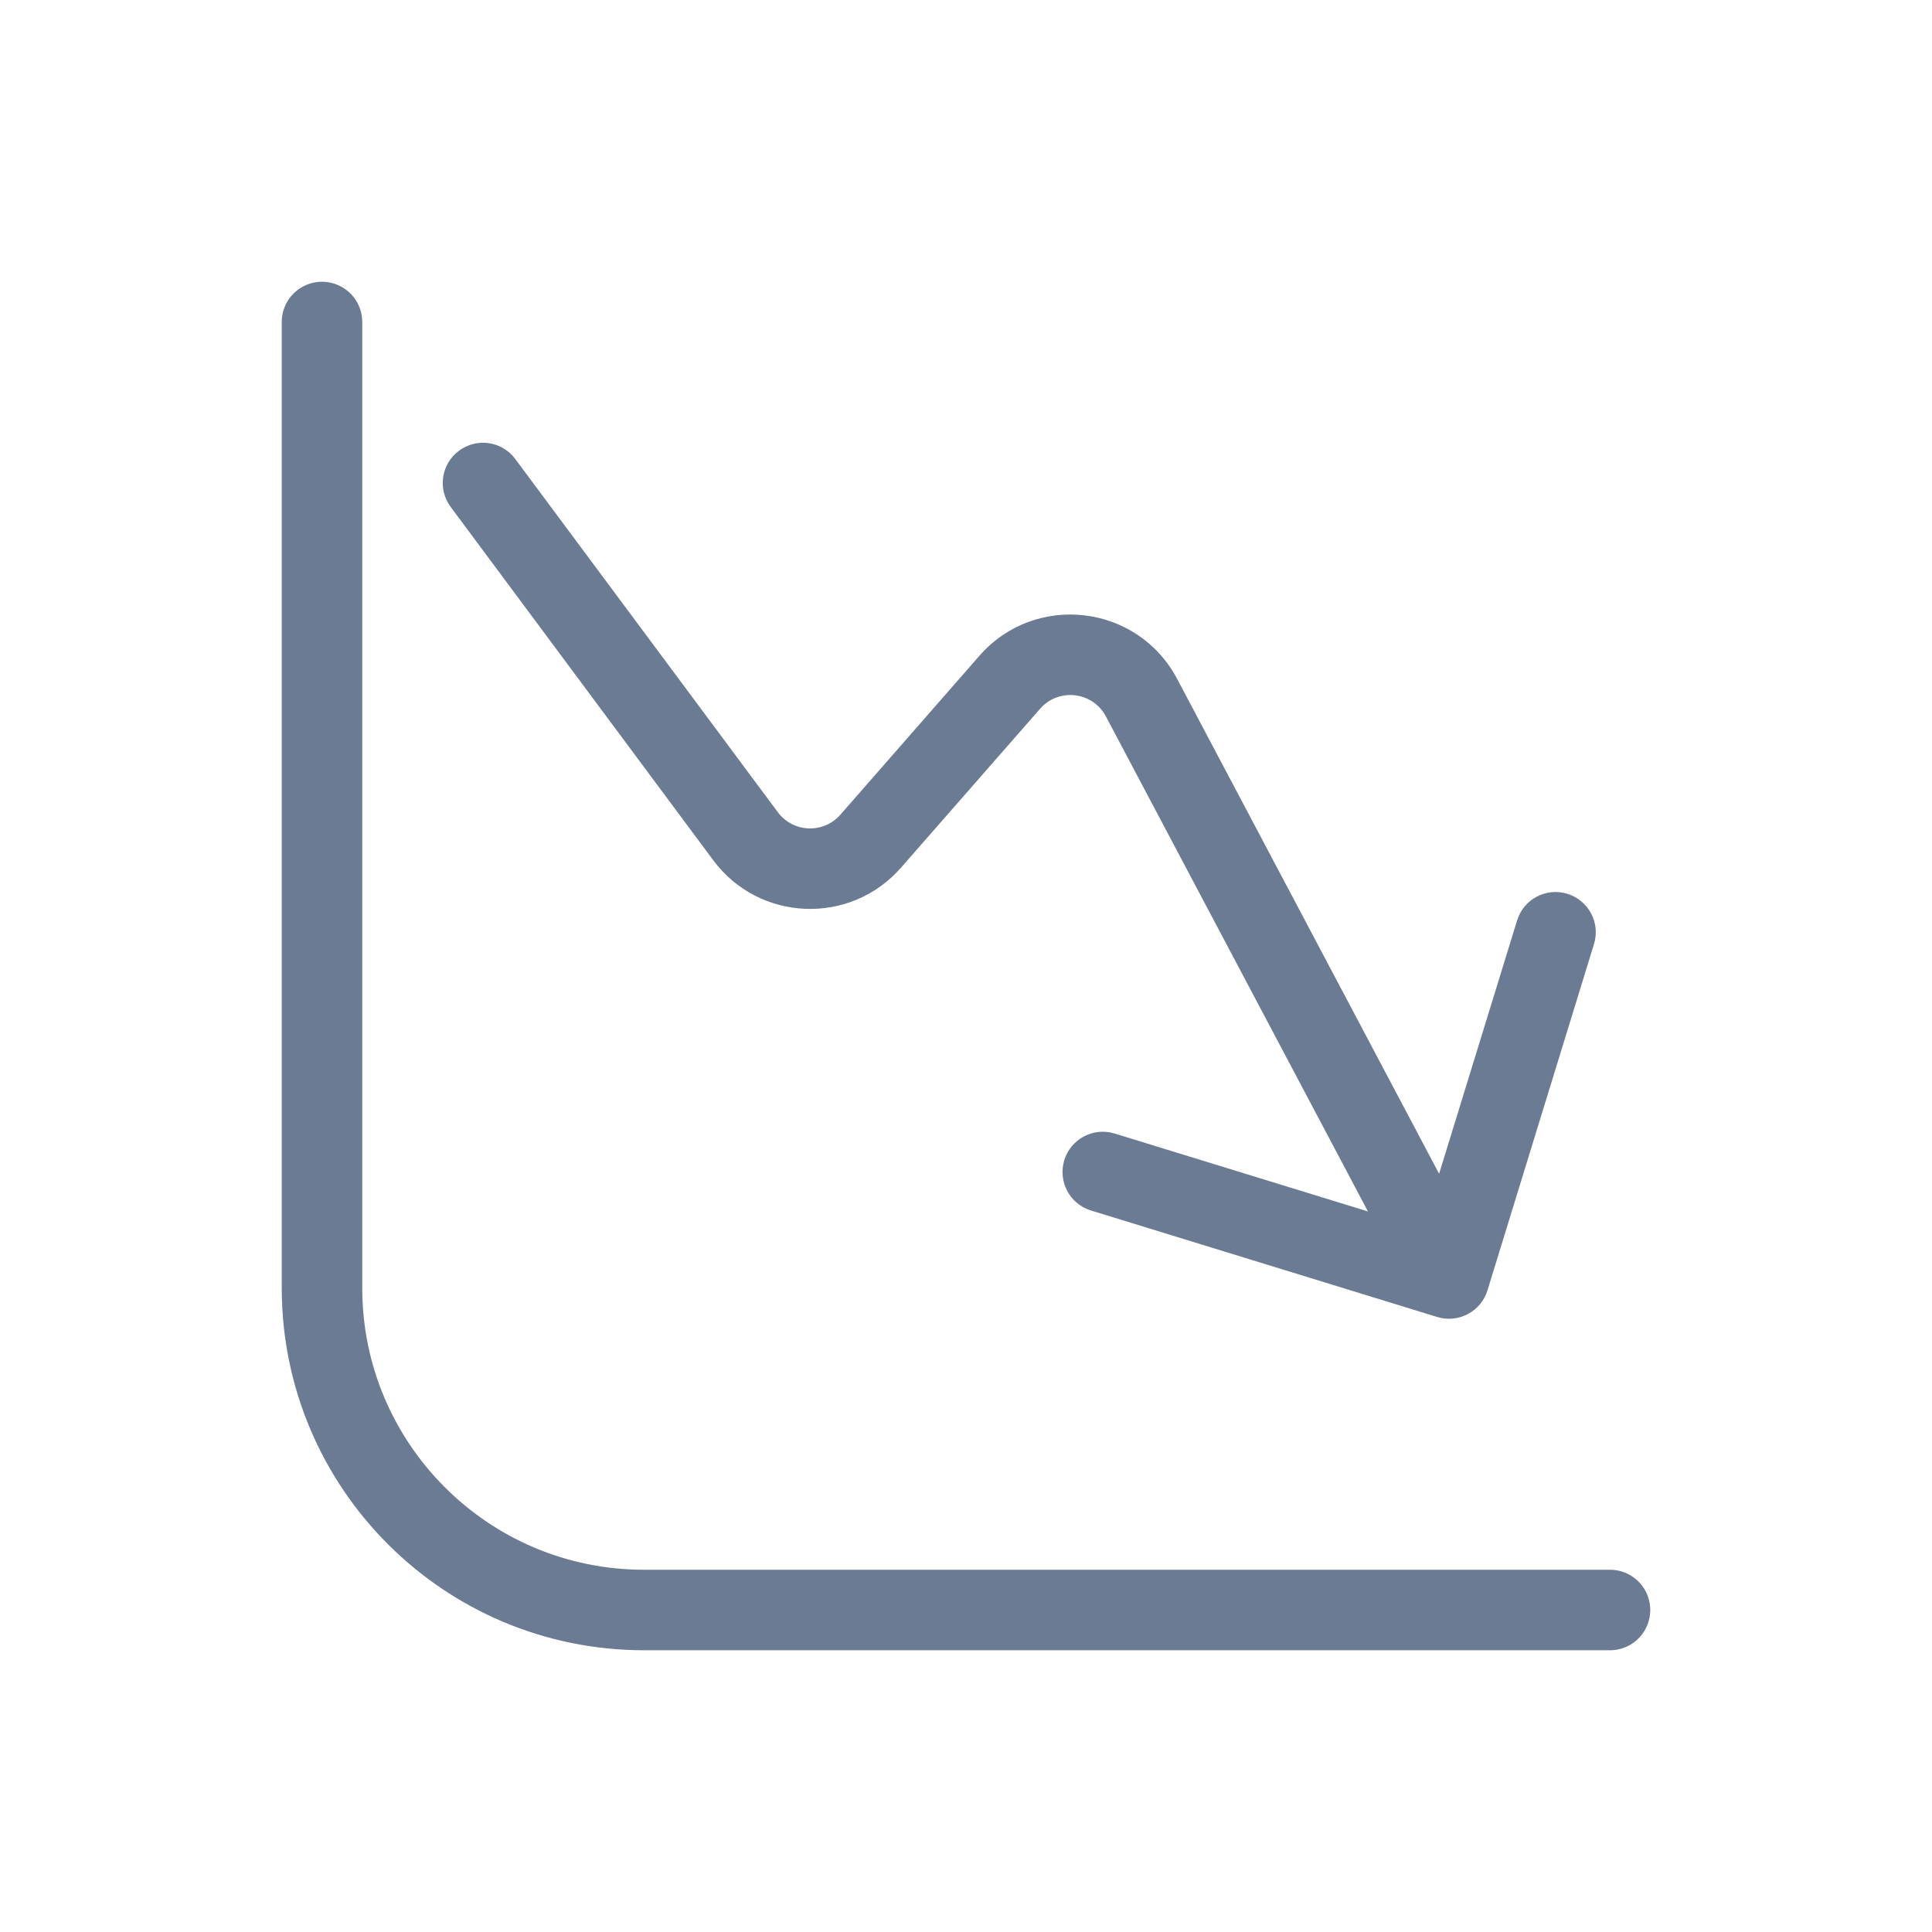 <?xml version="1.0" ?>
<svg width="800px" height="800px" viewBox="0 0 24 24" fill="none" xmlns="http://www.w3.org/2000/svg"><path d="M4 4V16C4 18.209 5.791 20 8 20H20" stroke="#6B7B94" stroke-linecap="round" stroke-linejoin="round"/><path d="M5.599 6.298C5.434 6.077 5.48 5.763 5.702 5.599C5.923 5.434 6.237 5.48 6.401 5.702L5.599 6.298ZM18.478 16.029C18.397 16.293 18.117 16.441 17.853 16.36L13.552 15.037C13.288 14.956 13.14 14.676 13.221 14.412C13.302 14.148 13.582 14 13.846 14.081L17.669 15.257L18.846 11.434C18.927 11.17 19.206 11.022 19.47 11.103C19.734 11.185 19.883 11.464 19.801 11.728L18.478 16.029ZM12.543 8.476L12.167 8.146L12.543 8.476ZM14.18 8.666L14.622 8.432L14.18 8.666ZM6.401 5.702L9.662 10.089L8.86 10.686L5.599 6.298L6.401 5.702ZM10.44 10.12L12.167 8.146L12.92 8.805L11.192 10.779L10.44 10.12ZM14.622 8.432L18.442 15.648L17.558 16.116L13.738 8.9L14.622 8.432ZM12.167 8.146C12.859 7.355 14.13 7.503 14.622 8.432L13.738 8.9C13.574 8.59 13.15 8.541 12.92 8.805L12.167 8.146ZM9.662 10.089C9.852 10.345 10.23 10.36 10.44 10.12L11.192 10.779C10.563 11.498 9.43 11.453 8.86 10.686L9.662 10.089Z" fill="#6B7B94"/></svg>